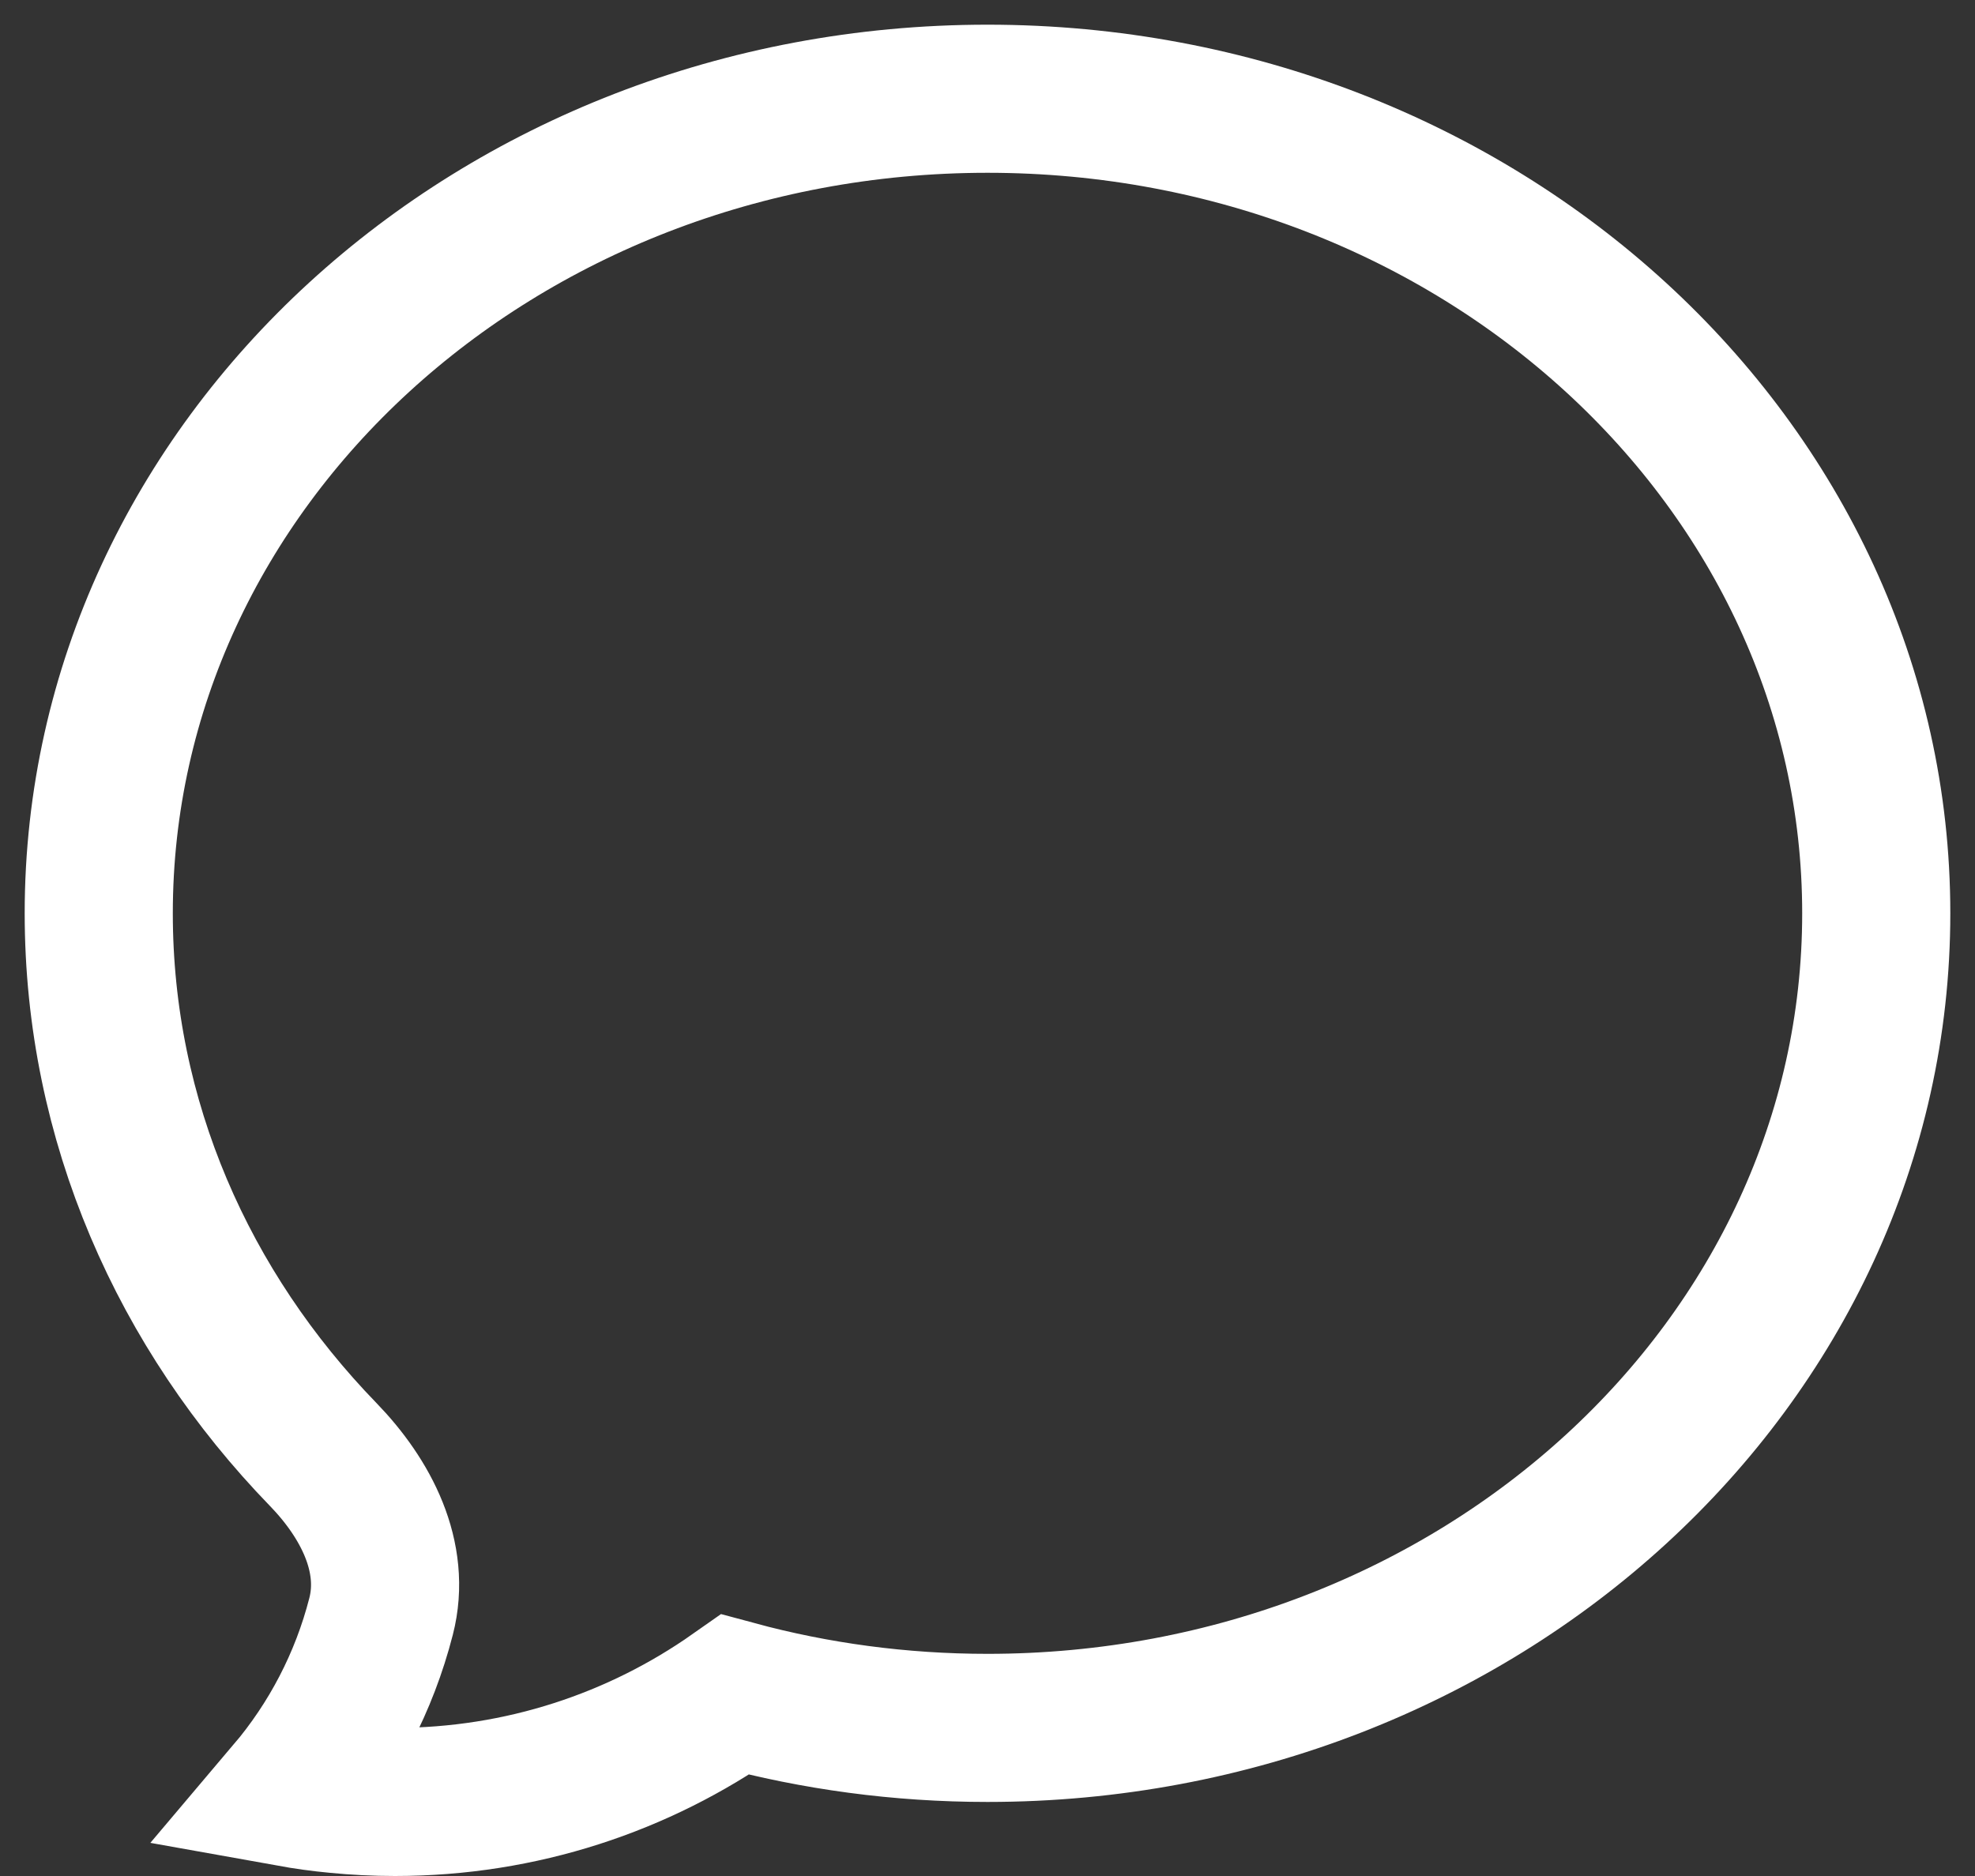 <?xml version="1.0" encoding="utf-8"?>
<svg xmlns="http://www.w3.org/2000/svg" fill="none" height="100%" overflow="visible" preserveAspectRatio="none" style="display: block;" viewBox="0 0 20 19" width="100%">
<rect x="0" y="0" width="20" height="19" fill="#333333" stroke="none"/>
<path d="M10 17.5C14.971 17.5 19 13.806 19 9.25C19 4.694 14.971 1 10 1C5.029 1 1 4.694 1 9.25C1 11.354 1.859 13.273 3.273 14.731C3.705 15.177 4.014 15.769 3.859 16.371C3.688 17.038 3.368 17.646 2.936 18.156C3.092 18.184 3.25 18.206 3.41 18.221C3.604 18.24 3.801 18.25 4 18.25C5.282 18.25 6.47 17.848 7.445 17.163C8.255 17.382 9.113 17.5 10 17.5Z" id="Union" stroke="white" stroke-linecap="round" stroke-width="1.5"/>
</svg>